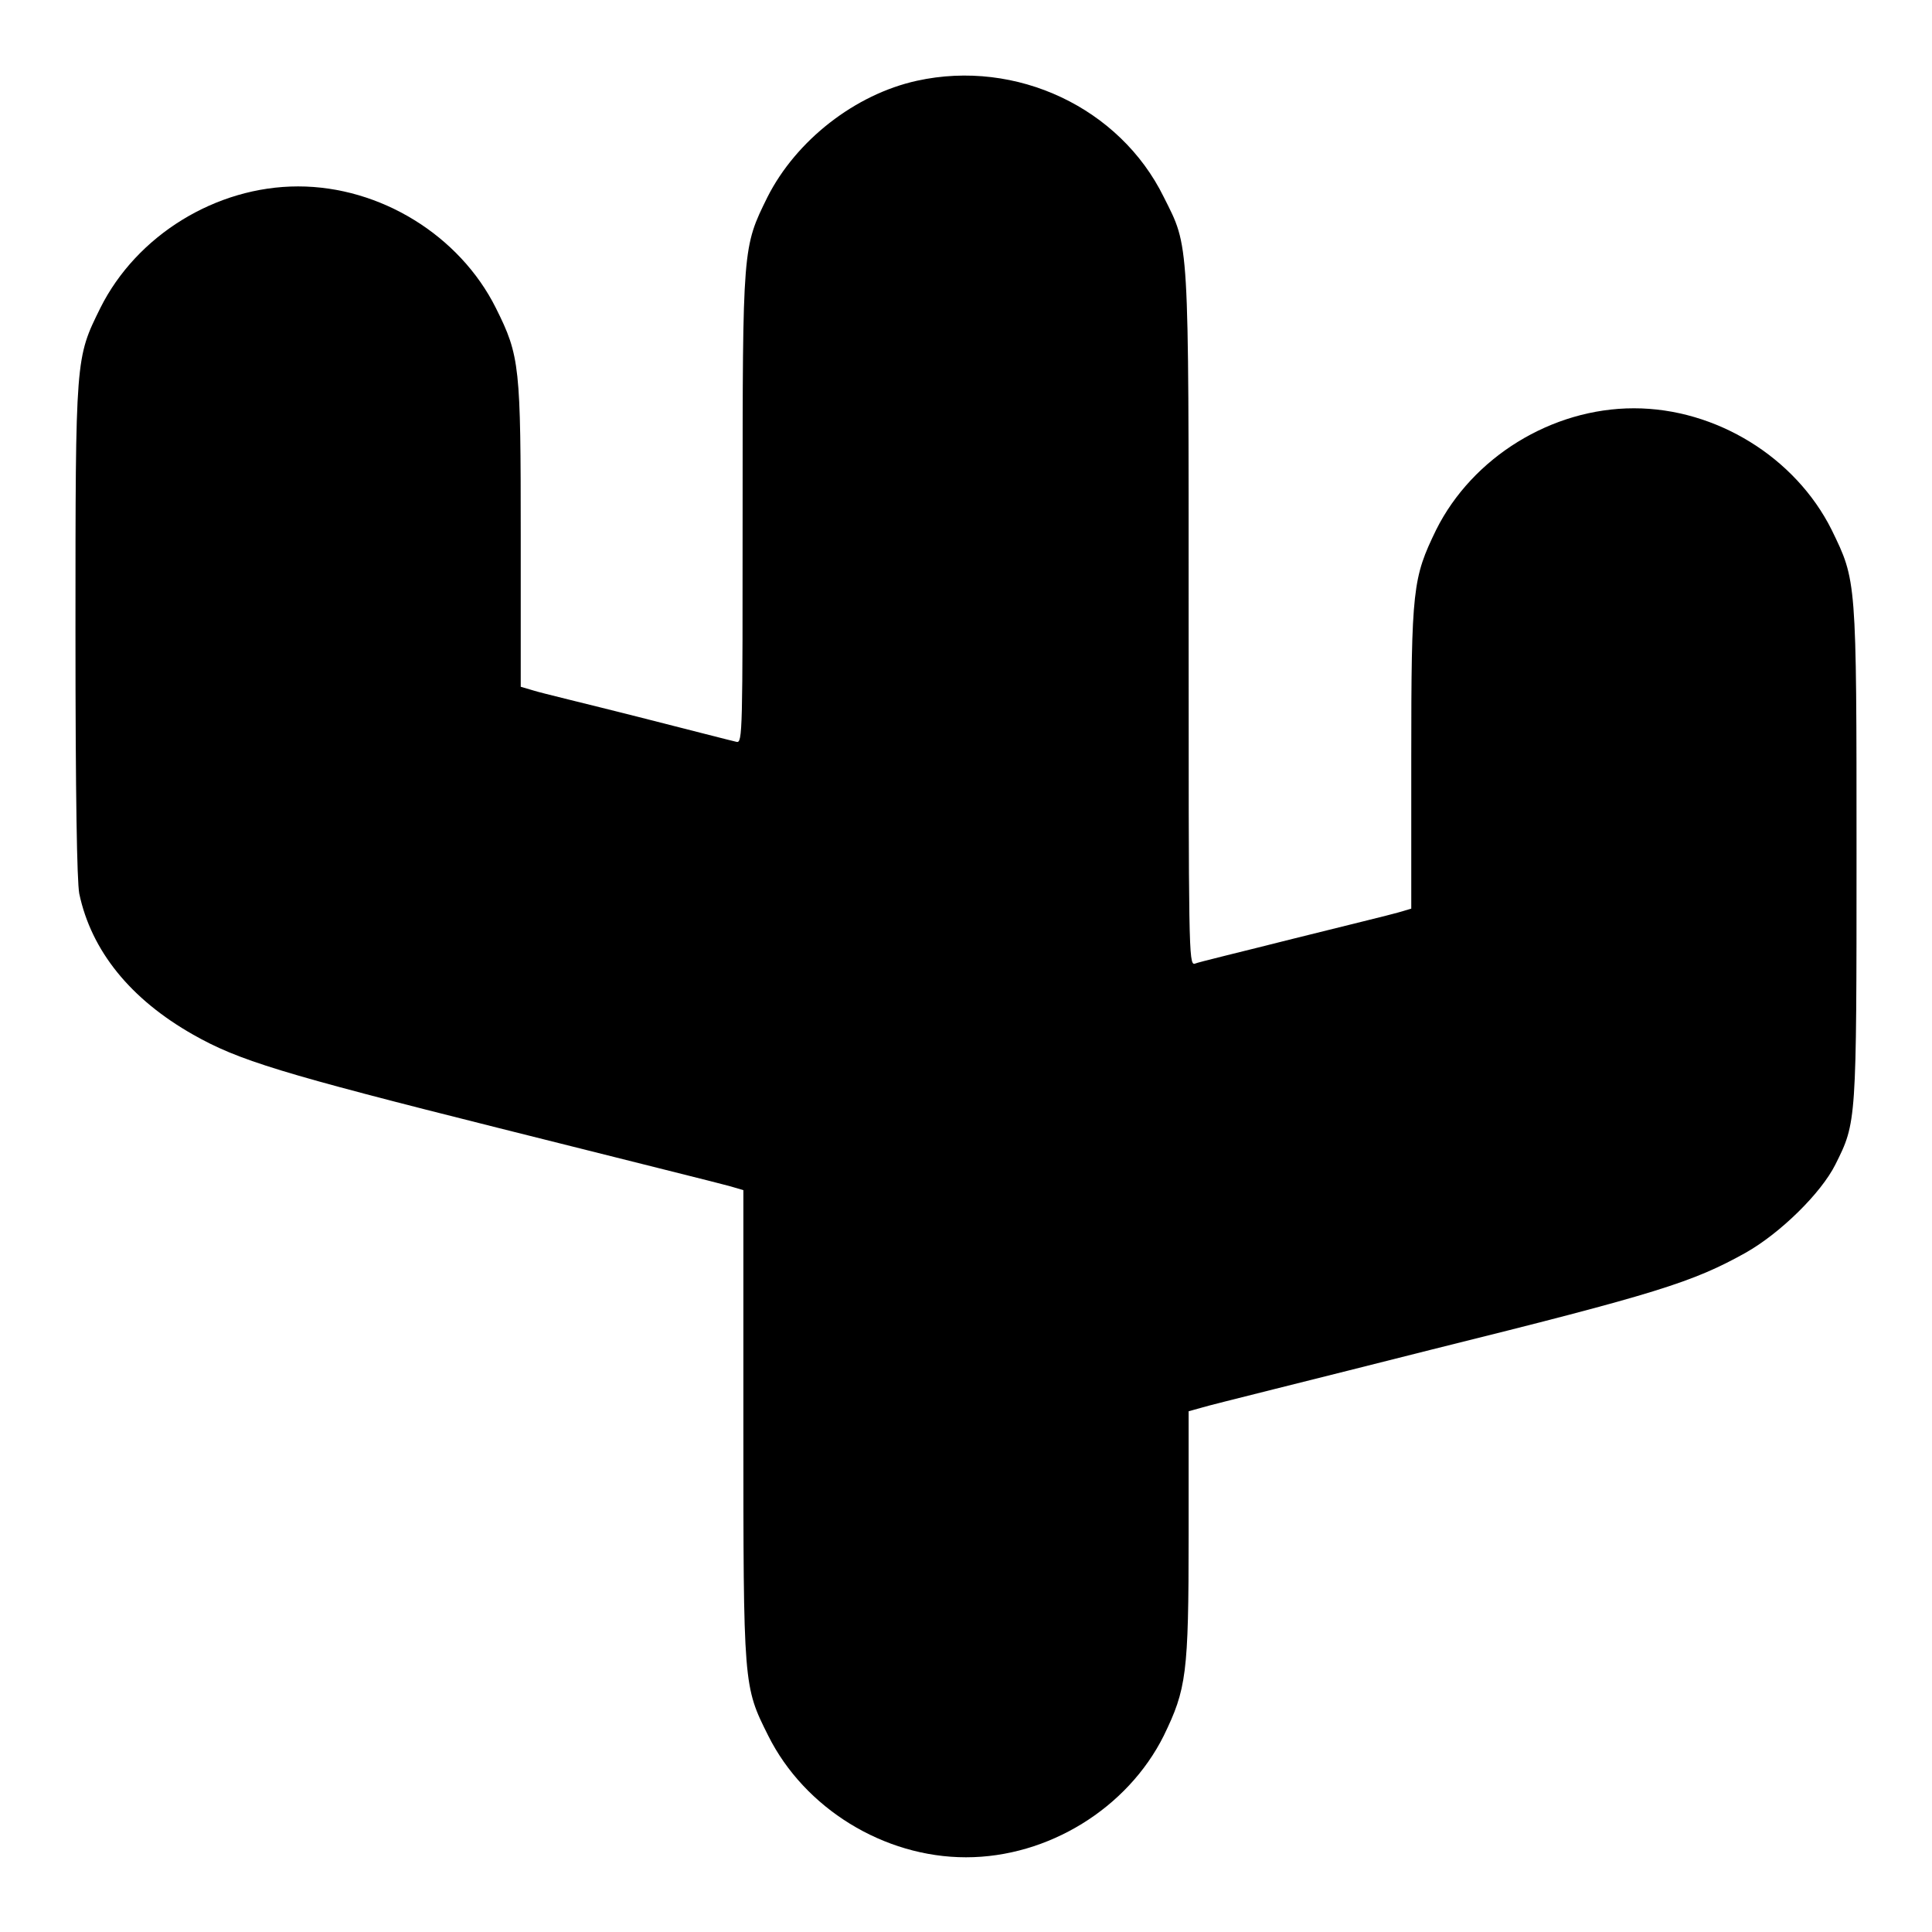 <?xml version="1.0" encoding="utf-8"?>
<!-- Svg Vector Icons : http://www.onlinewebfonts.com/icon -->
<!DOCTYPE svg PUBLIC "-//W3C//DTD SVG 1.1//EN" "http://www.w3.org/Graphics/SVG/1.1/DTD/svg11.dtd">
<svg version="1.1" xmlns="http://www.w3.org/2000/svg" xmlns:xlink="http://www.w3.org/1999/xlink" x="0px" y="0px" viewBox="0 0 256 256" enable-background="new 0 0 256 256" xml:space="preserve">
<g><g><g><path fill="#000000" d="M121.5,10.7c-8.2,1.8-16,7.9-19.8,15.4c-3.3,6.7-3.3,6.5-3.3,41.4c0,29.4,0,31-0.8,30.8c-0.5-0.1-6.3-1.6-13-3.3c-6.7-1.7-13-3.2-13.9-3.5L69,91V71.1c0-22.6-0.1-23.9-3.3-30.3c-4.8-9.6-15.3-16.1-26.2-16.1s-21.4,6.5-26.2,16.1C10,47.5,10,47.2,10,83.6c0,22.2,0.2,33.1,0.5,34.8c1.6,7.6,6.8,14,15.1,18.7c6,3.4,11.5,5.1,40.6,12.4c15.9,4,29.6,7.4,30.6,7.7l1.7,0.5v31c0,34.8,0,34.7,3.3,41.3c4.8,9.6,15.3,16.1,26.2,16.1s21.4-6.5,26.2-16.1c3-6.2,3.3-8.1,3.3-26.6V187l1.8-0.5c0.9-0.3,14.7-3.7,30.5-7.7c29.8-7.4,34.5-8.9,41.5-12.8c4.6-2.6,10-7.9,11.9-11.7c2.8-5.6,2.8-5.5,2.8-41.2c0-36.5,0-36.1-3.3-42.9c-4.8-9.6-15.3-16.1-26.2-16.1s-21.4,6.5-26.2,16.1c-3.1,6.4-3.3,7.7-3.3,30.3v19.9l-1.7,0.5c-1,0.3-7.2,1.8-14,3.5c-6.7,1.7-12.6,3.1-13,3.3c-0.8,0.2-0.8-2.2-0.8-45.5c0-51.2,0.1-49.3-3.3-56.1C148.4,14.3,134.7,7.8,121.5,10.7z"/></g></g></g>
</svg>